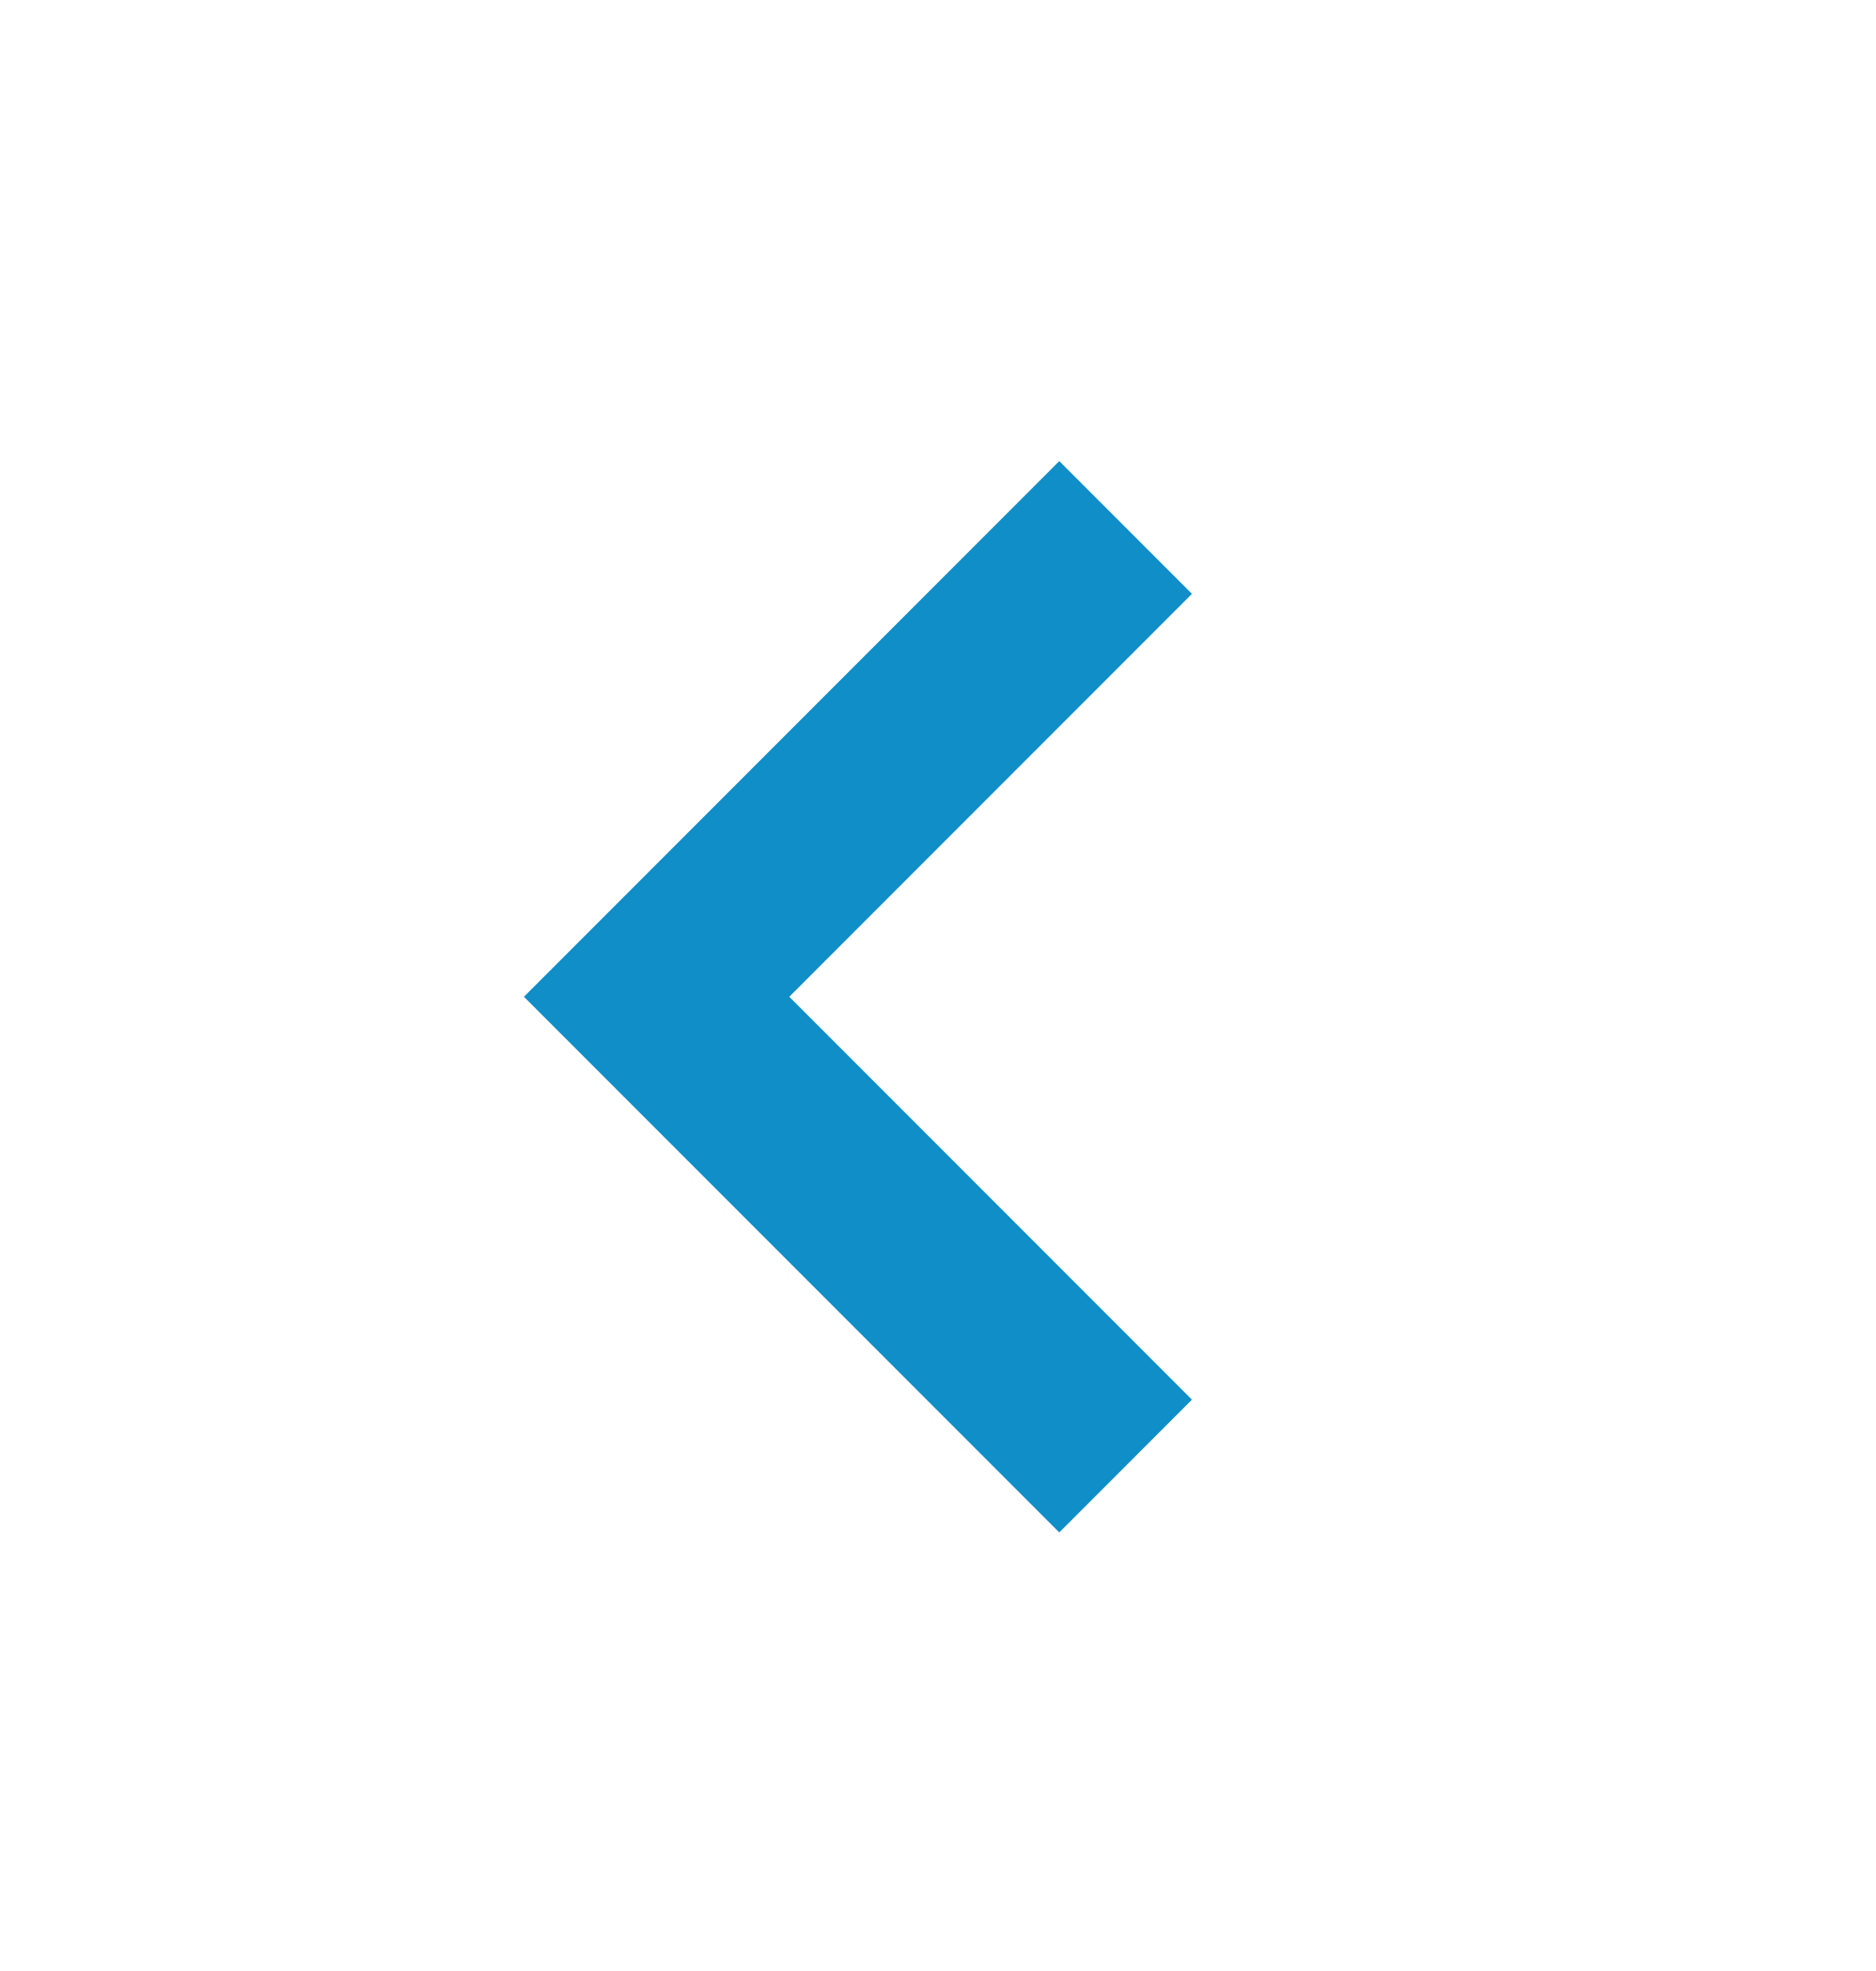 <svg width="20" height="21" viewBox="0 0 20 21" fill="none" xmlns="http://www.w3.org/2000/svg">
<g id="Arrow_ico">
<path id="Vector 1" d="M12 15.62L7 10.62L12 5.62" stroke="#0F8EC7" stroke-width="2"/>
</g>
</svg>
